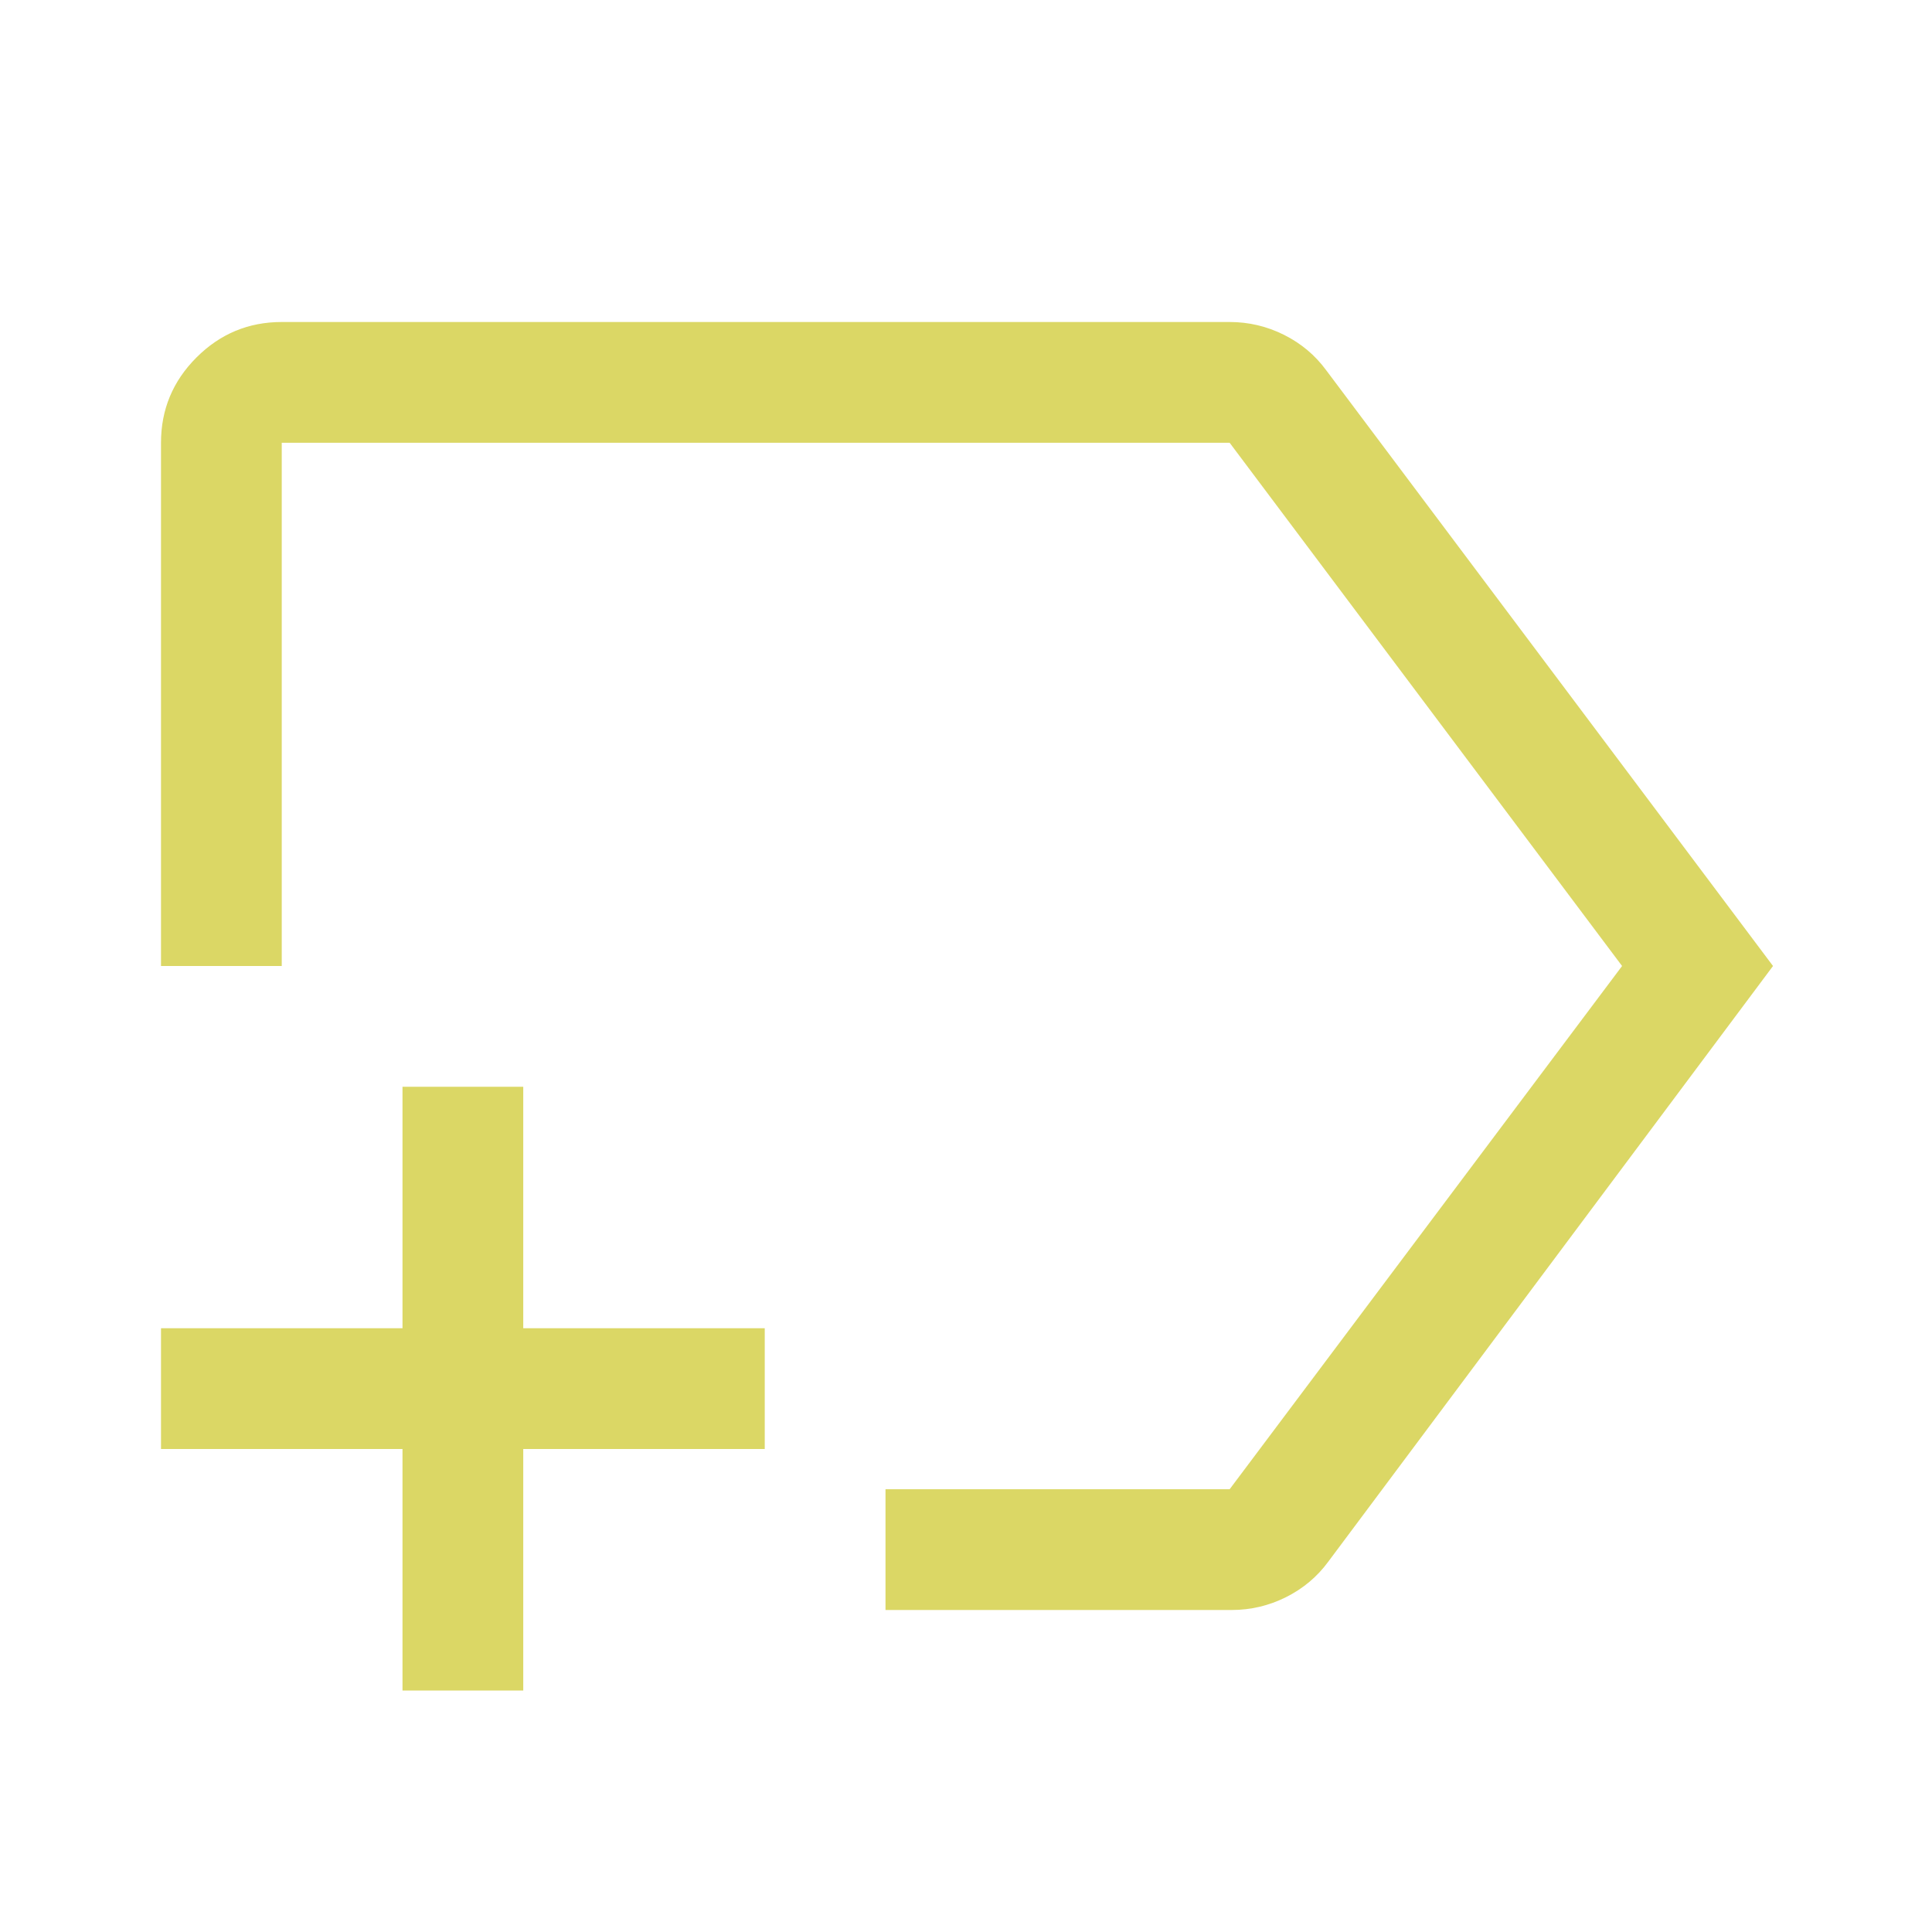 <svg xmlns="http://www.w3.org/2000/svg" height="48px" viewBox="0 -960 960 960" width="48px" fill="#dbd765"><path d="M440-160v-60h171l195-260-195-260H140v260H80v-260q0-24.75 17.63-42.38Q115.25-800 140-800h471q14.25 0 27 6.37 12.75 6.38 21 17.63l222 296-221 296q-8.25 11.25-21 17.62-12.75 6.38-27 6.38H440Zm33-320ZM200-120v-120H80v-60h120v-120h60v120h120v60H260v120h-60Z"/></svg>